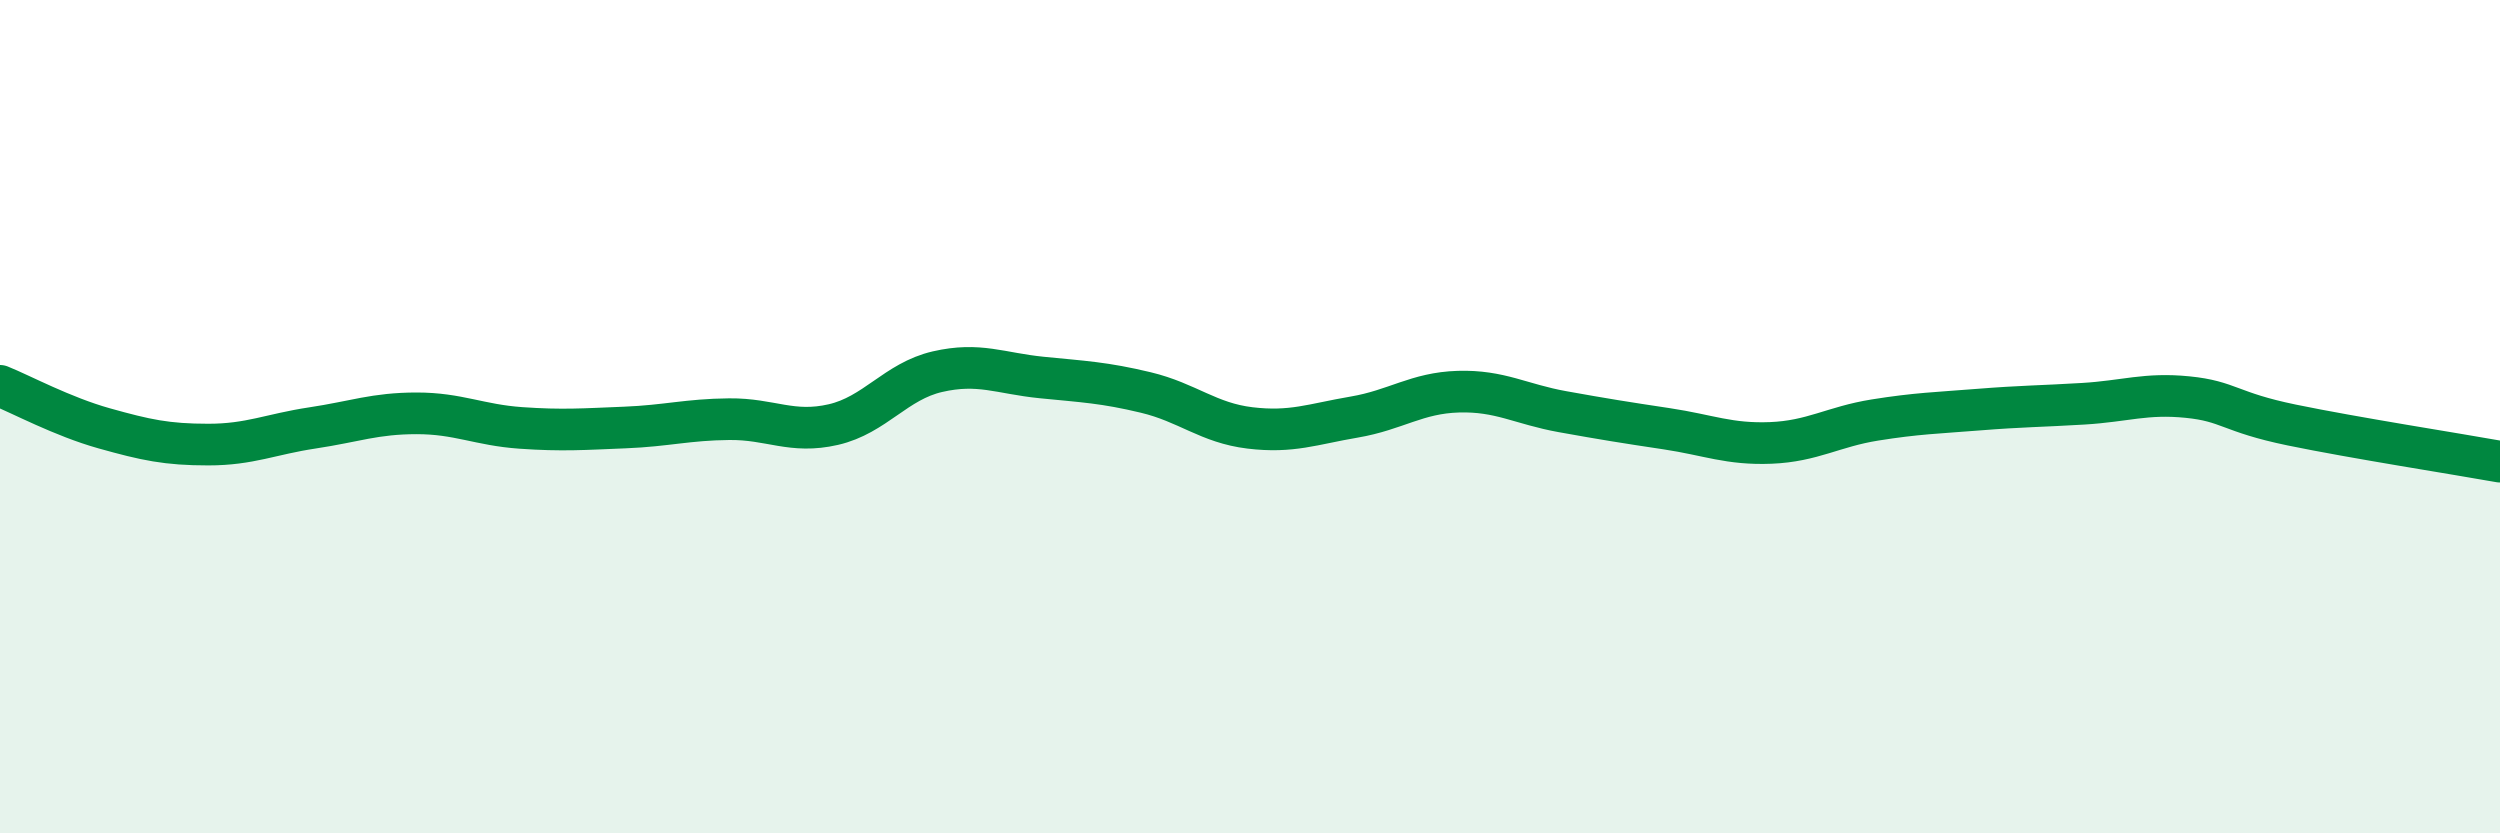 
    <svg width="60" height="20" viewBox="0 0 60 20" xmlns="http://www.w3.org/2000/svg">
      <path
        d="M 0,9.26 C 0.5,9.46 1.5,10 2.5,10.28 C 3.5,10.56 4,10.67 5,10.67 C 6,10.67 6.5,10.42 7.5,10.27 C 8.5,10.12 9,9.92 10,9.92 C 11,9.92 11.5,10.2 12.5,10.27 C 13.5,10.34 14,10.3 15,10.26 C 16,10.22 16.5,10.07 17.5,10.06 C 18.5,10.05 19,10.42 20,10.19 C 21,9.96 21.5,9.15 22.5,8.92 C 23.5,8.69 24,8.96 25,9.06 C 26,9.16 26.5,9.18 27.5,9.42 C 28.5,9.66 29,10.15 30,10.27 C 31,10.39 31.5,10.18 32.5,10.01 C 33.5,9.84 34,9.43 35,9.4 C 36,9.37 36.5,9.7 37.5,9.88 C 38.5,10.06 39,10.14 40,10.29 C 41,10.44 41.5,10.67 42.5,10.63 C 43.5,10.59 44,10.24 45,10.08 C 46,9.92 46.5,9.91 47.5,9.83 C 48.5,9.75 49,9.75 50,9.69 C 51,9.63 51.5,9.43 52.5,9.53 C 53.5,9.63 53.5,9.89 55,10.2 C 56.5,10.51 59,10.9 60,11.08L60 20L0 20Z"
        fill="#008740"
        opacity="0.1"
        stroke-linecap="round"
        stroke-linejoin="round"
      />
      <path
        d="M 0,9.26 C 0.5,9.46 1.5,10 2.5,10.28 C 3.5,10.56 4,10.67 5,10.67 C 6,10.67 6.5,10.42 7.5,10.27 C 8.5,10.12 9,9.92 10,9.92 C 11,9.92 11.5,10.2 12.5,10.27 C 13.5,10.34 14,10.3 15,10.26 C 16,10.22 16.5,10.07 17.5,10.06 C 18.5,10.05 19,10.42 20,10.19 C 21,9.96 21.5,9.15 22.5,8.92 C 23.5,8.69 24,8.96 25,9.06 C 26,9.16 26.5,9.18 27.5,9.42 C 28.5,9.66 29,10.15 30,10.27 C 31,10.39 31.5,10.18 32.5,10.01 C 33.5,9.84 34,9.43 35,9.4 C 36,9.37 36.5,9.7 37.5,9.88 C 38.5,10.06 39,10.14 40,10.29 C 41,10.44 41.5,10.67 42.5,10.63 C 43.5,10.59 44,10.24 45,10.08 C 46,9.92 46.5,9.91 47.5,9.83 C 48.5,9.75 49,9.75 50,9.69 C 51,9.63 51.5,9.43 52.5,9.53 C 53.5,9.63 53.5,9.89 55,10.2 C 56.5,10.51 59,10.9 60,11.08"
        stroke="#008740"
        stroke-width="1"
        fill="none"
        stroke-linecap="round"
        stroke-linejoin="round"
      />
    </svg>
  